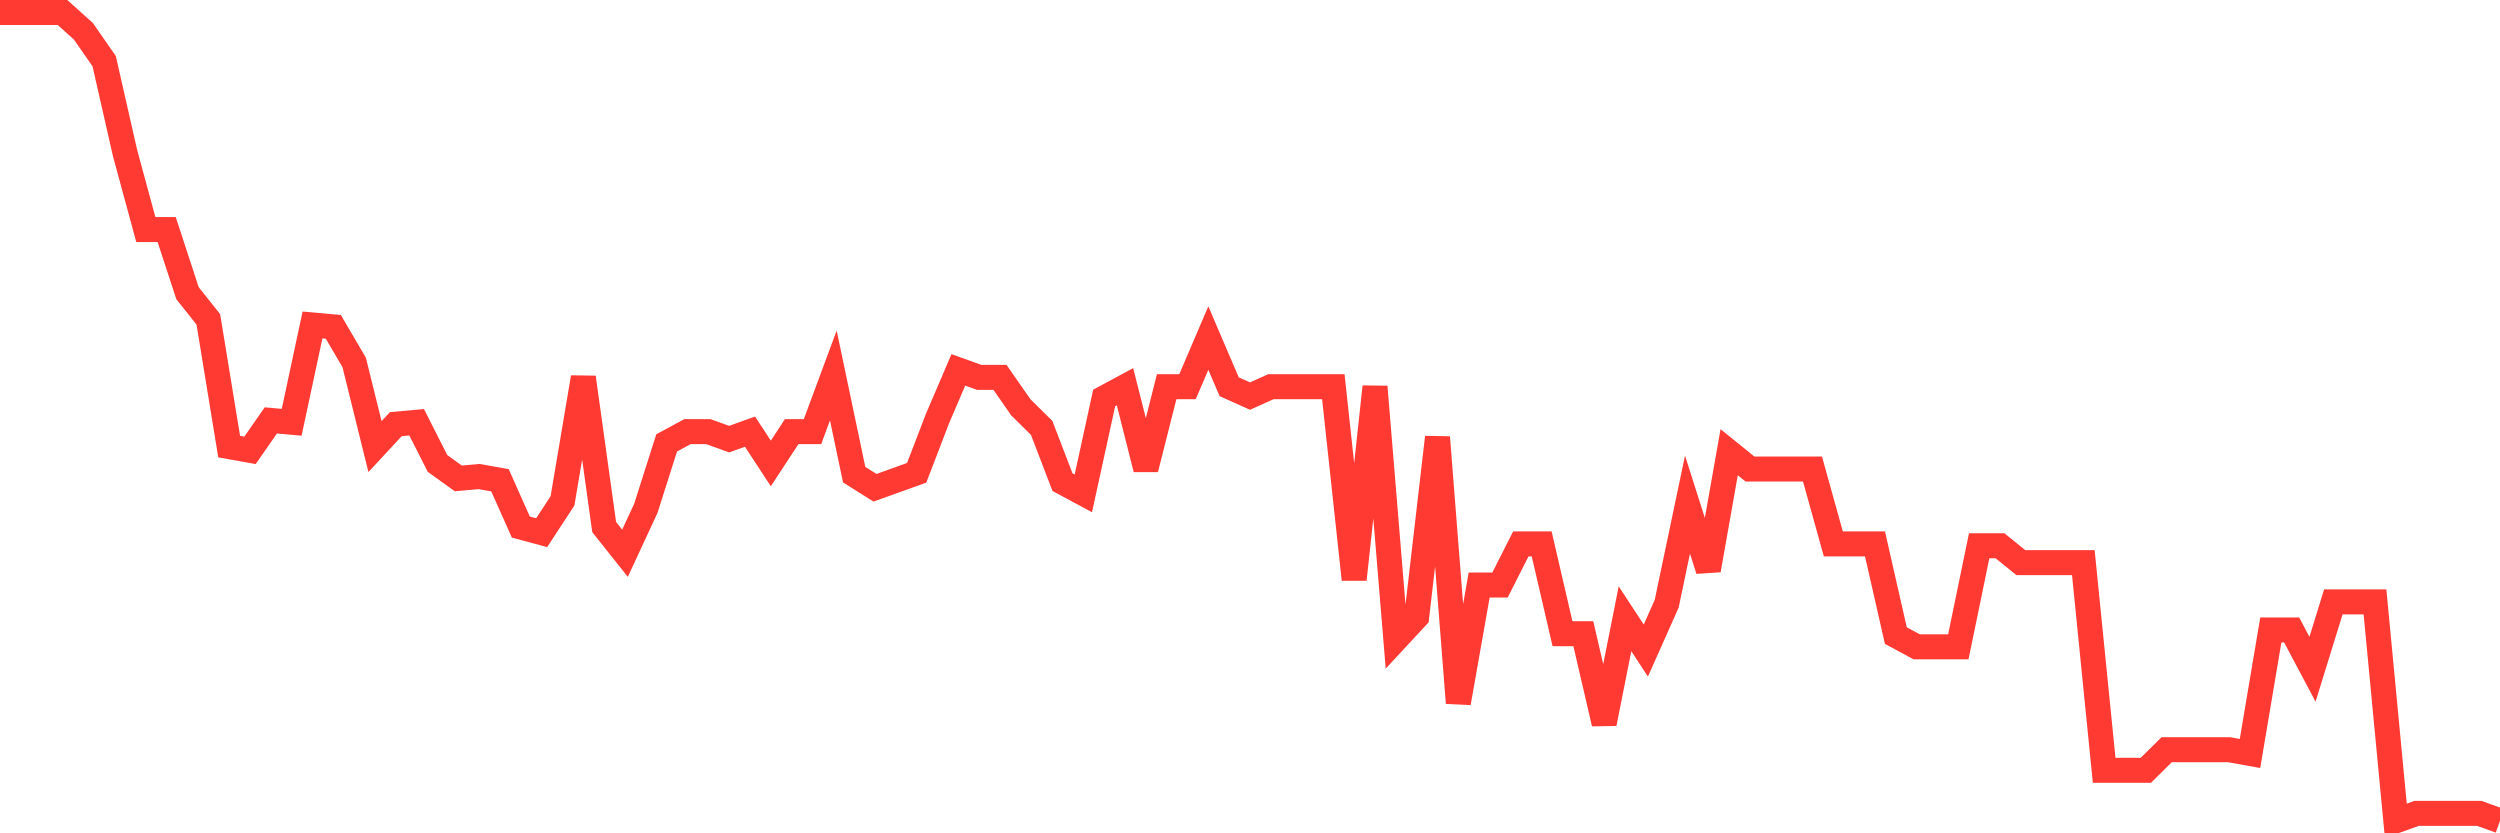 <svg
  xmlns="http://www.w3.org/2000/svg"
  xmlns:xlink="http://www.w3.org/1999/xlink"
  width="120"
  height="40"
  viewBox="0 0 120 40"
  preserveAspectRatio="none"
>
  <polyline
    points="0,0.6 1,0.6 2,0.6 3,0.6 4,1.498 5,2.935 6,7.336 7,11.019 8,11.019 9,14.072 10,15.33 11,21.437 12,21.617 13,20.18 14,20.269 15,15.599 16,15.689 17,17.395 18,21.437 19,20.359 20,20.269 21,22.245 22,22.964 23,22.874 24,23.054 25,25.299 26,25.569 27,24.042 28,18.114 29,25.299 30,26.556 31,24.401 32,21.257 33,20.719 34,20.719 35,21.078 36,20.719 37,22.245 38,20.719 39,20.719 40,18.024 41,22.784 42,23.413 43,23.054 44,22.694 45,20.09 46,17.755 47,18.114 48,18.114 49,19.551 50,20.539 51,23.144 52,23.682 53,19.102 54,18.563 55,22.515 56,18.563 57,18.563 58,16.228 59,18.563 60,19.012 61,18.563 62,18.563 63,18.563 64,18.563 65,27.814 66,18.563 67,30.688 68,29.61 69,20.988 70,33.742 71,28.083 72,28.083 73,26.107 74,26.107 75,30.419 76,30.419 77,34.73 78,29.7 79,31.227 80,28.981 81,24.221 82,27.365 83,21.706 84,22.515 85,22.515 86,22.515 87,22.515 88,26.107 89,26.107 90,26.107 91,30.508 92,31.047 93,31.047 94,31.047 95,26.197 96,26.197 97,27.006 98,27.006 99,27.006 100,27.006 101,36.975 102,36.975 103,36.975 104,35.987 105,35.987 106,35.987 107,35.987 108,36.167 109,30.239 110,30.239 111,32.125 112,28.892 113,28.892 114,28.892 115,39.4 116,39.041 117,39.041 118,39.041 119,39.041 120,39.4"
    fill="none"
    stroke="#ff3a33"
    stroke-width="1.2"
  >
  </polyline>
</svg>